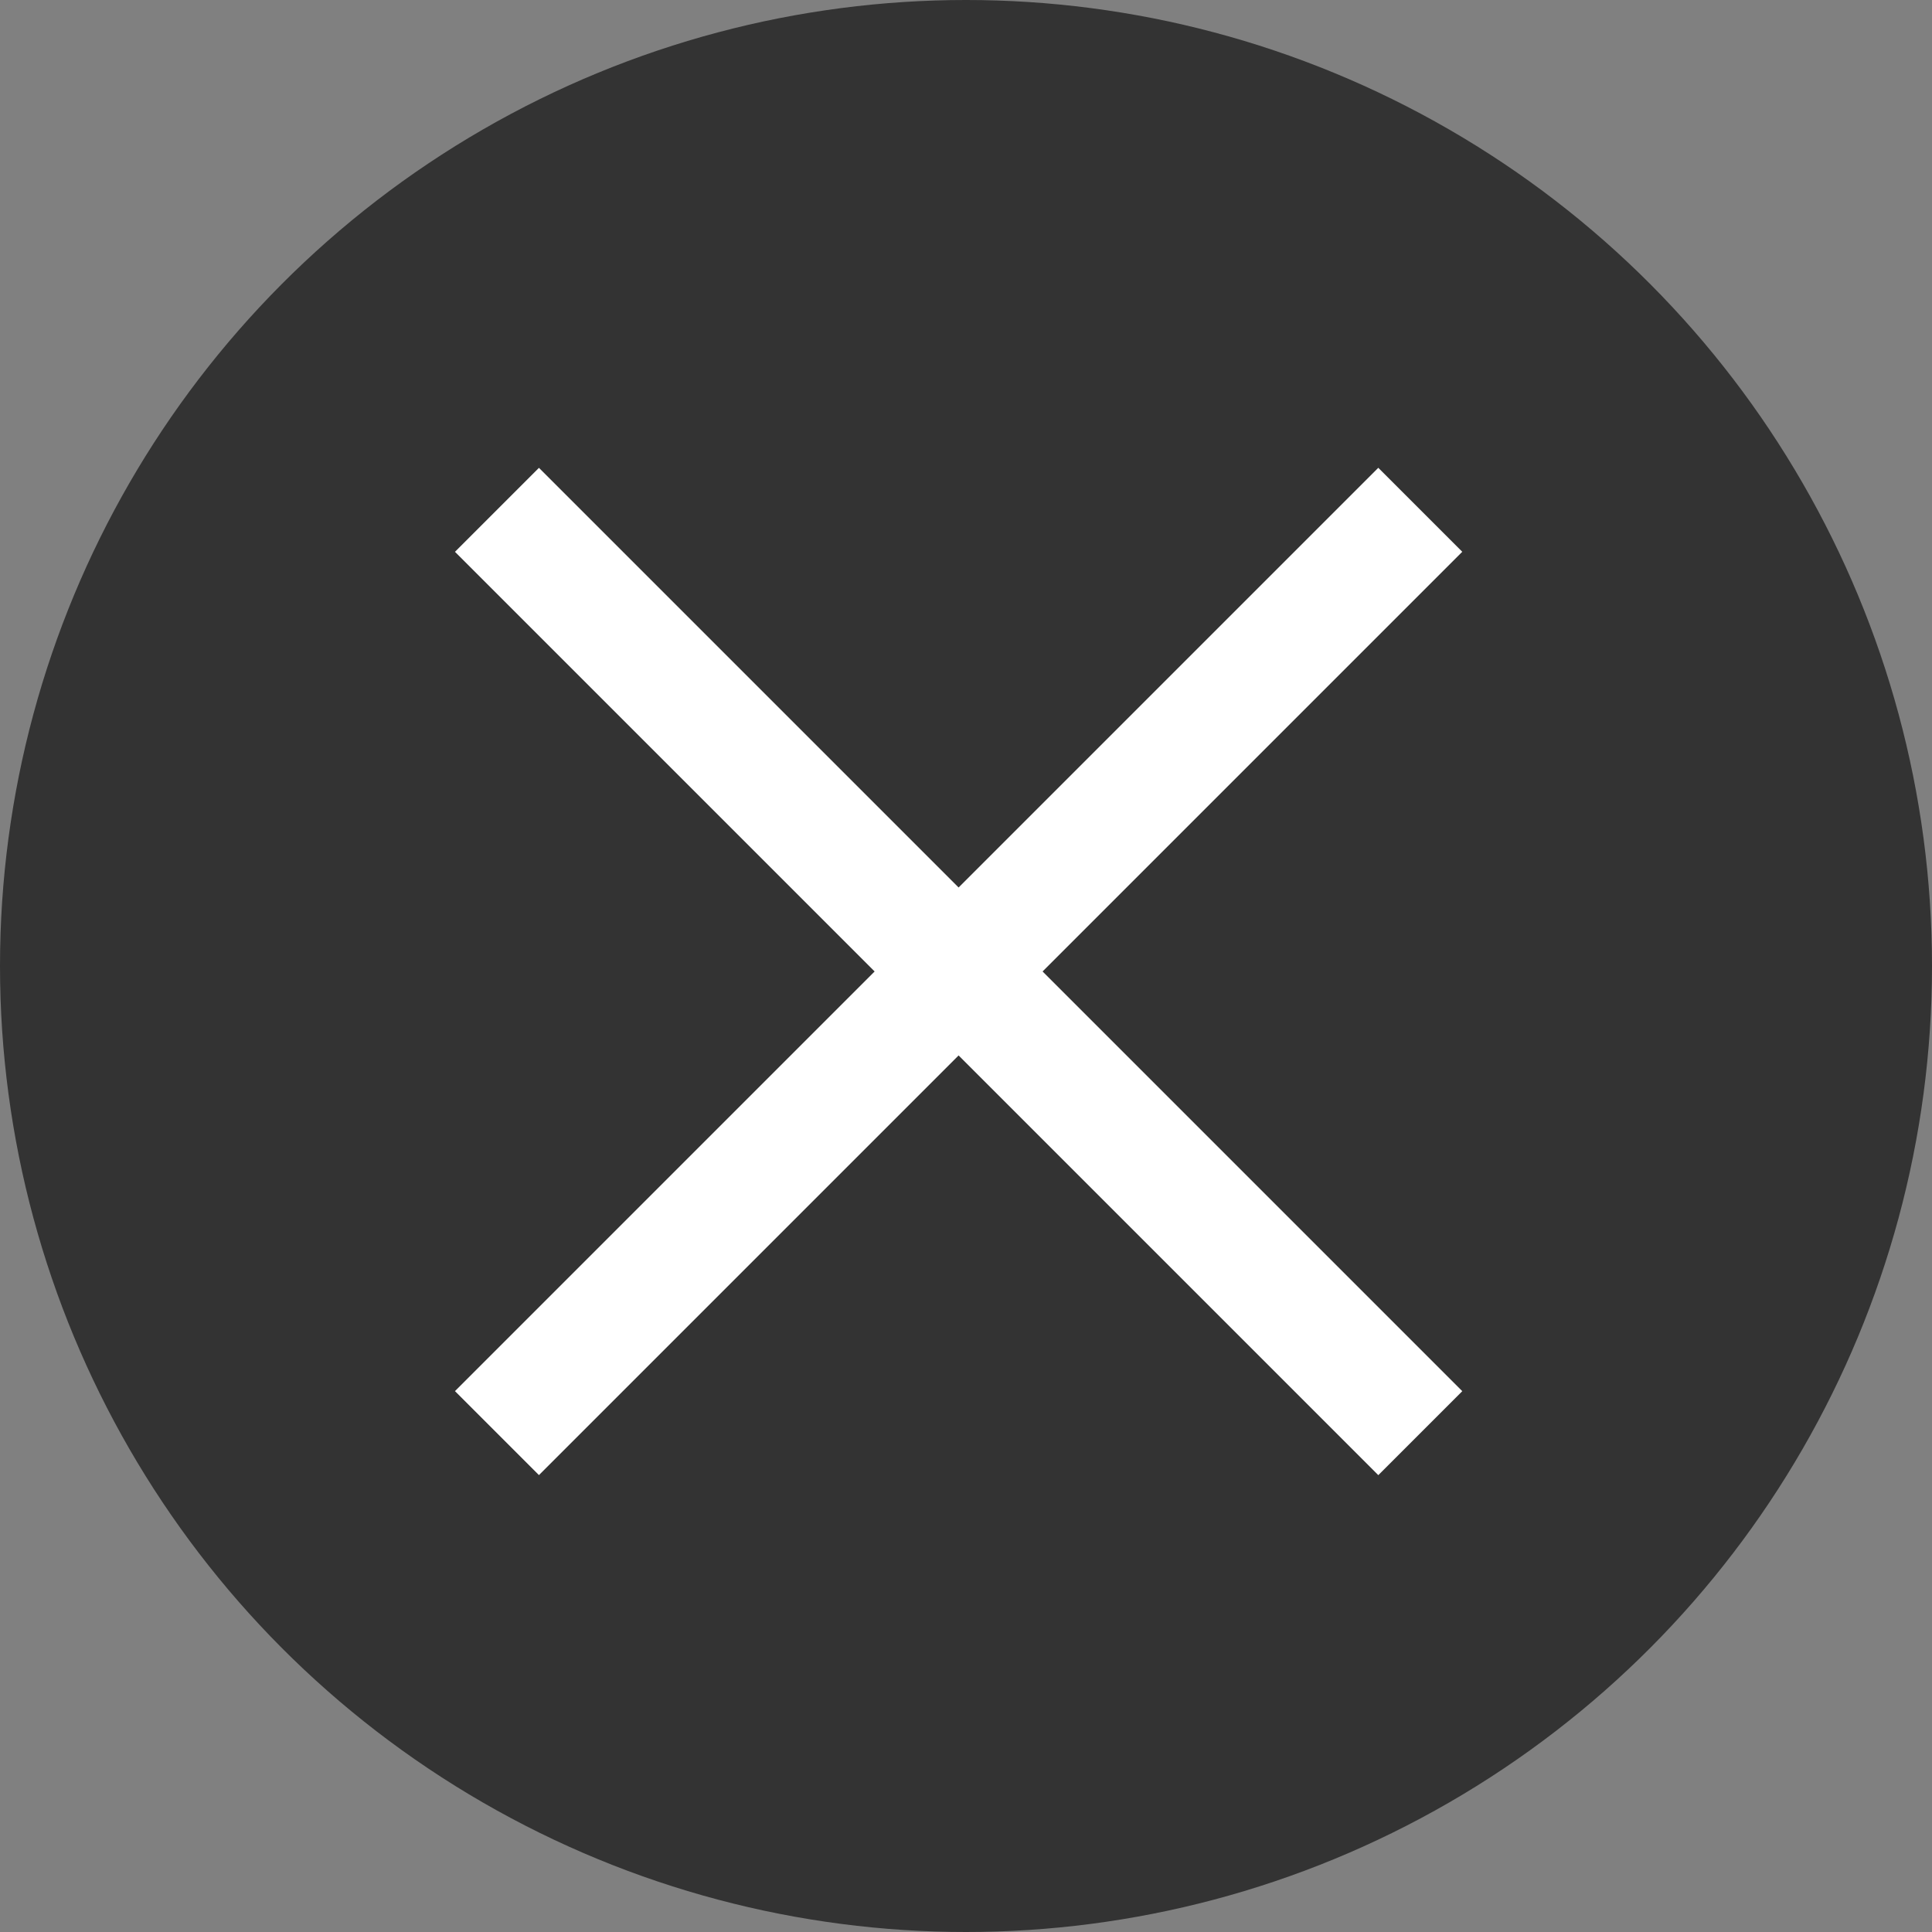 <svg xmlns="http://www.w3.org/2000/svg" width="15" height="15" viewBox="0 0 15 15">
  <rect x="0" y="0" width="15" height="15" fill="#808080" stroke="none"/>
  <g id="close" transform="translate(-2798 108)">
    <circle id="楕円形_38" data-name="楕円形 38" cx="7.5" cy="7.5" r="7.5" transform="translate(2798 -108)" fill="#333"/>
    <g id="グループ化_2810" data-name="グループ化 2810" transform="translate(30.275 6.375)">
      <rect id="長方形_3573" data-name="長方形 3573" width="0.922" height="10.138" transform="translate(2778.426 -110.743) rotate(45)" fill="#fff"/>
      <rect id="長方形_3574" data-name="長方形 3574" width="0.922" height="10.138" transform="translate(2779.078 -103.574) rotate(135)" fill="#fff"/>
    </g>
  </g>
</svg>
